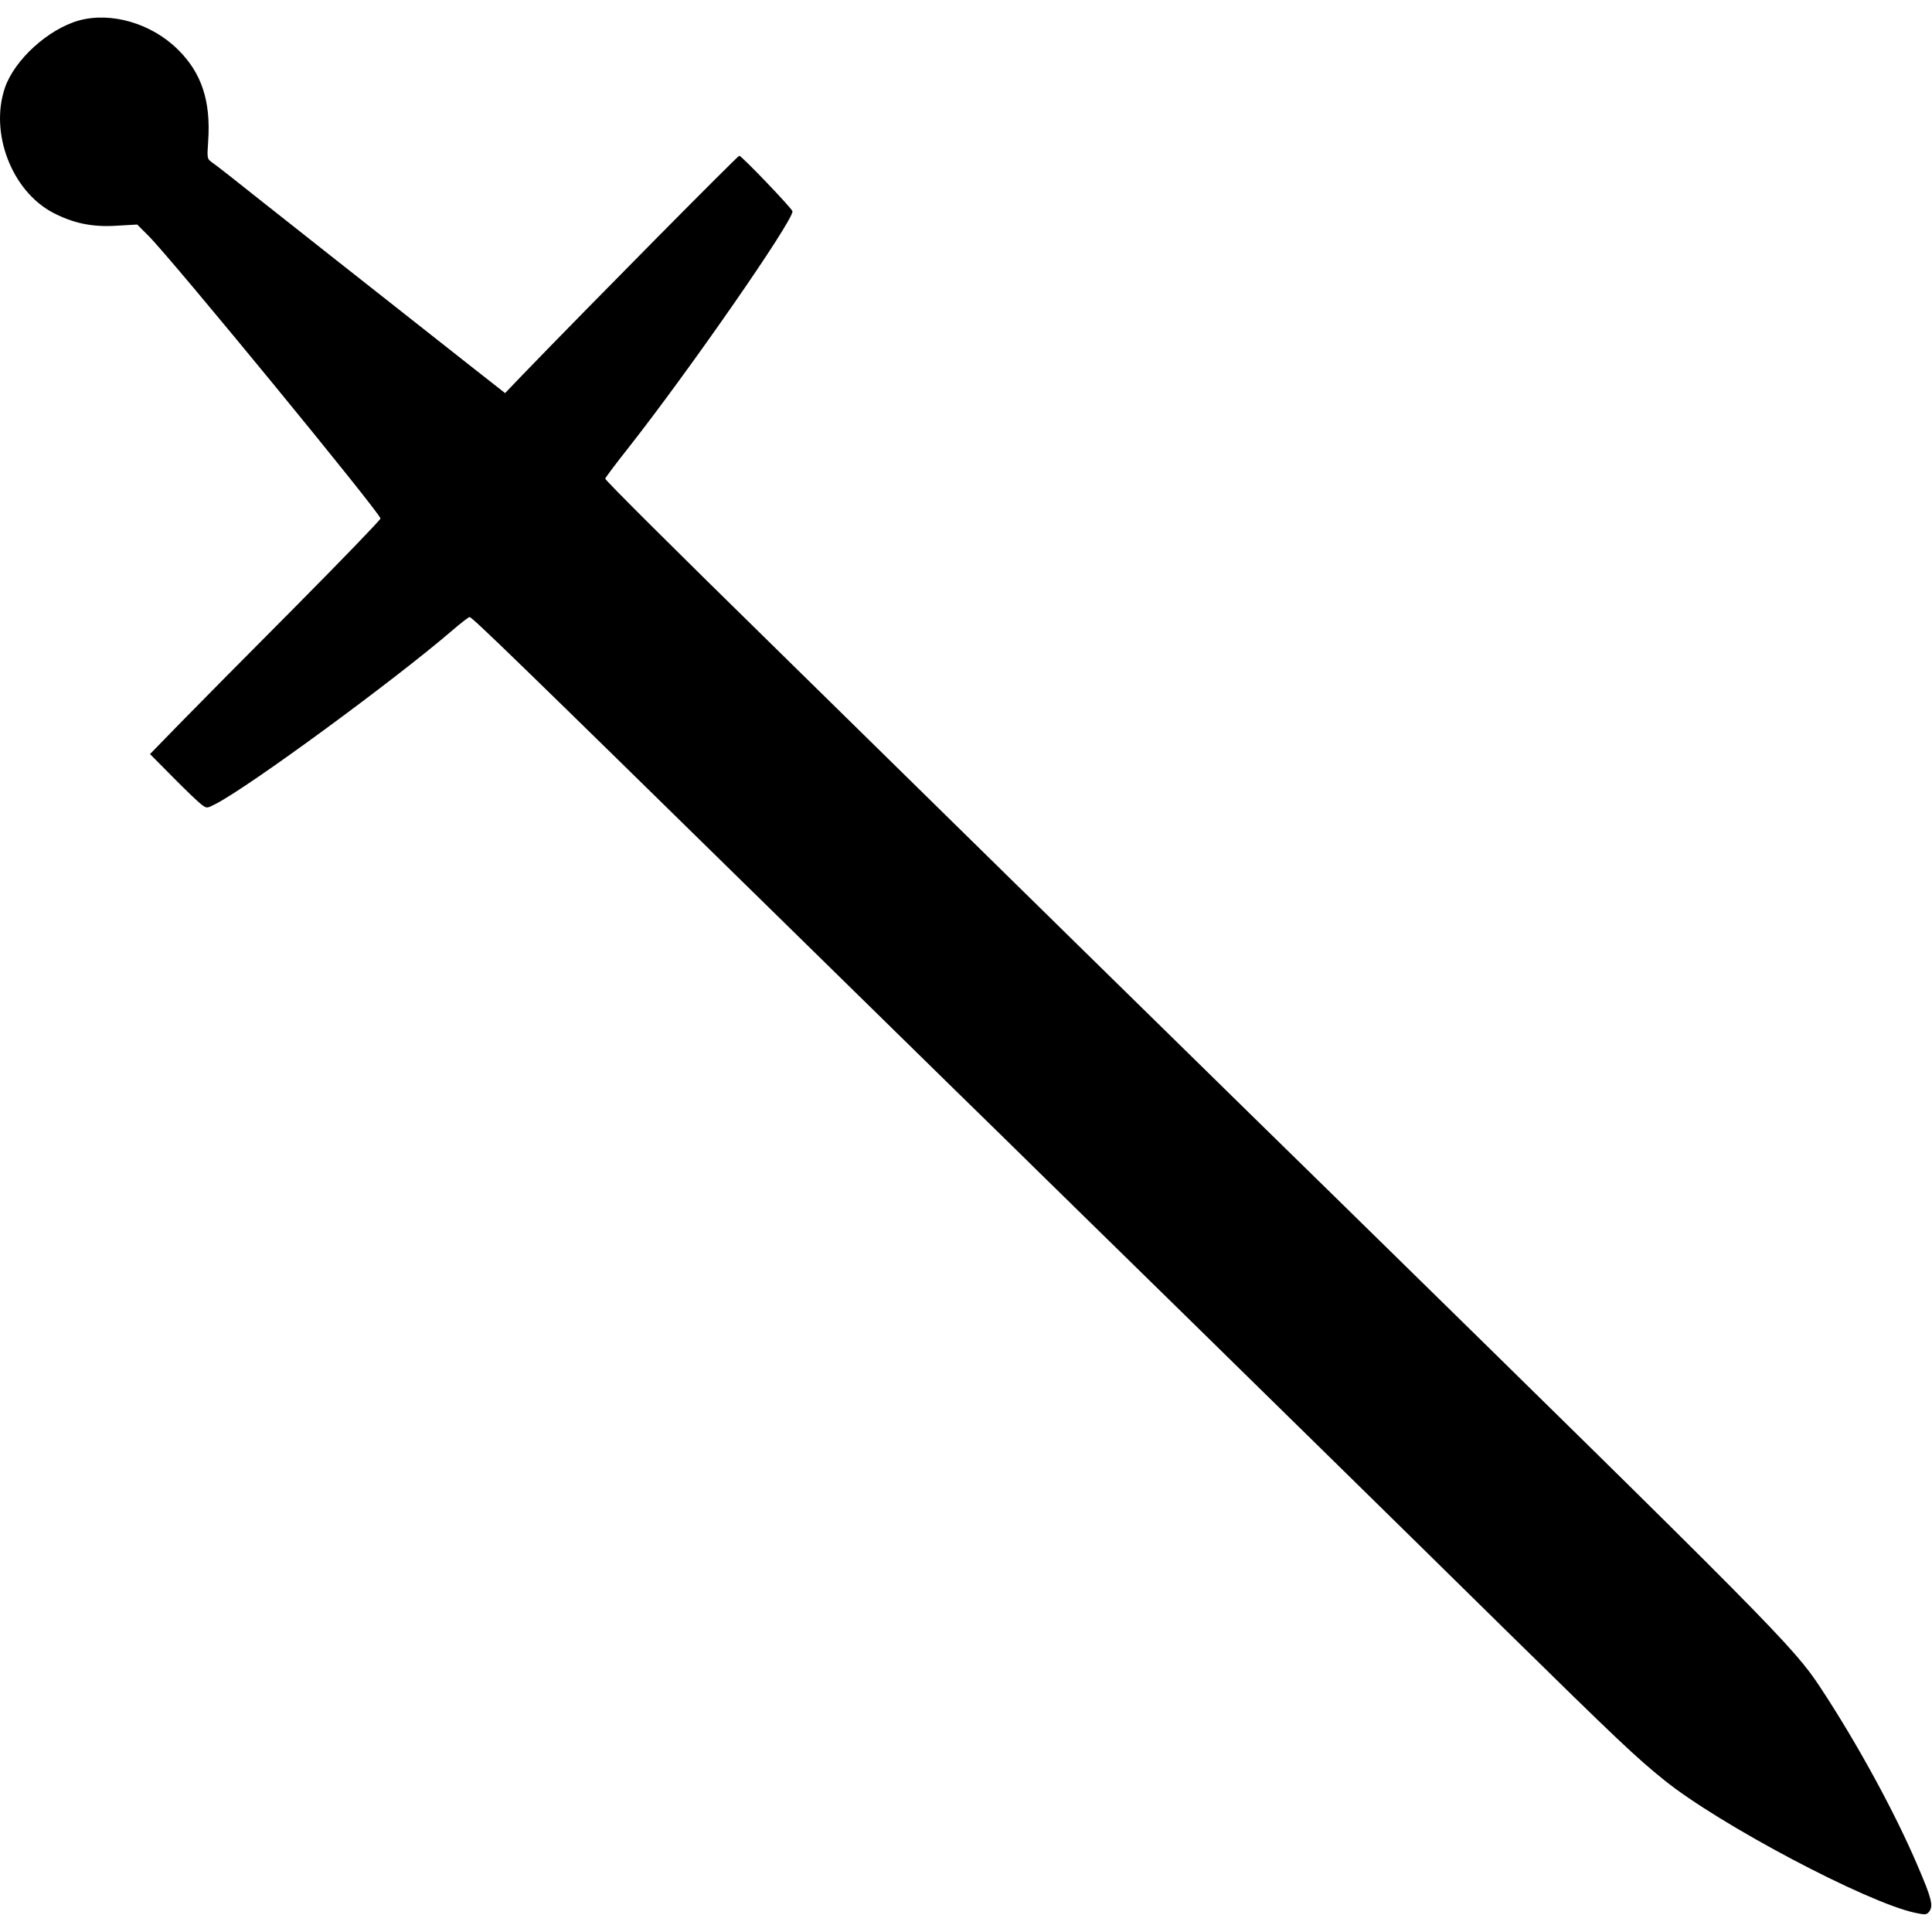 <?xml version="1.0" standalone="no"?>
<!DOCTYPE svg PUBLIC "-//W3C//DTD SVG 20010904//EN"
 "http://www.w3.org/TR/2001/REC-SVG-20010904/DTD/svg10.dtd">
<svg version="1.0" xmlns="http://www.w3.org/2000/svg"
 width="980pt" height="980pt" viewBox="0 0 980 980"
 preserveAspectRatio="xMidYMid meet">
<g transform="translate(0,980) scale(0.1,-0.1)"
fill="#000000" stroke="none">
<path d="M400 9696 c-156 -44 -326 -199 -375 -341 -78 -229 34 -522 242 -633
103 -54 200 -75 324 -67 l105 6 58 -58 c125 -126 1176 -1407 1176 -1433 0 -7
-197 -211 -438 -454 -241 -242 -504 -508 -585 -591 l-146 -150 117 -118 c64
-65 129 -127 144 -138 27 -20 27 -20 70 2 170 87 904 625 1202 881 43 37 83
68 88 68 13 0 252 -232 1493 -1449 329 -323 654 -641 960 -941 132 -129 350
-342 485 -475 135 -132 461 -452 725 -710 264 -259 617 -605 785 -770 168
-165 533 -523 810 -796 557 -547 659 -644 801 -758 278 -225 1031 -623 1275
-674 52 -11 57 -10 71 8 20 29 11 66 -59 229 -115 270 -306 621 -494 906 -136
207 -244 315 -2474 2500 -272 266 -601 588 -730 715 -129 127 -359 352 -510
500 -357 350 -811 796 -1580 1551 -530 519 -870 858 -870 866 0 4 53 75 118
157 309 393 832 1146 832 1199 0 12 -258 282 -270 282 -8 0 -754 -754 -1097
-1109 l-91 -95 -70 55 c-38 30 -161 126 -272 214 -111 88 -229 180 -260 205
-82 64 -388 306 -640 505 -118 94 -227 180 -243 190 -27 20 -27 20 -21 110 14
203 -34 347 -155 465 -134 132 -338 191 -501 146z"/>
</g>
</svg>
